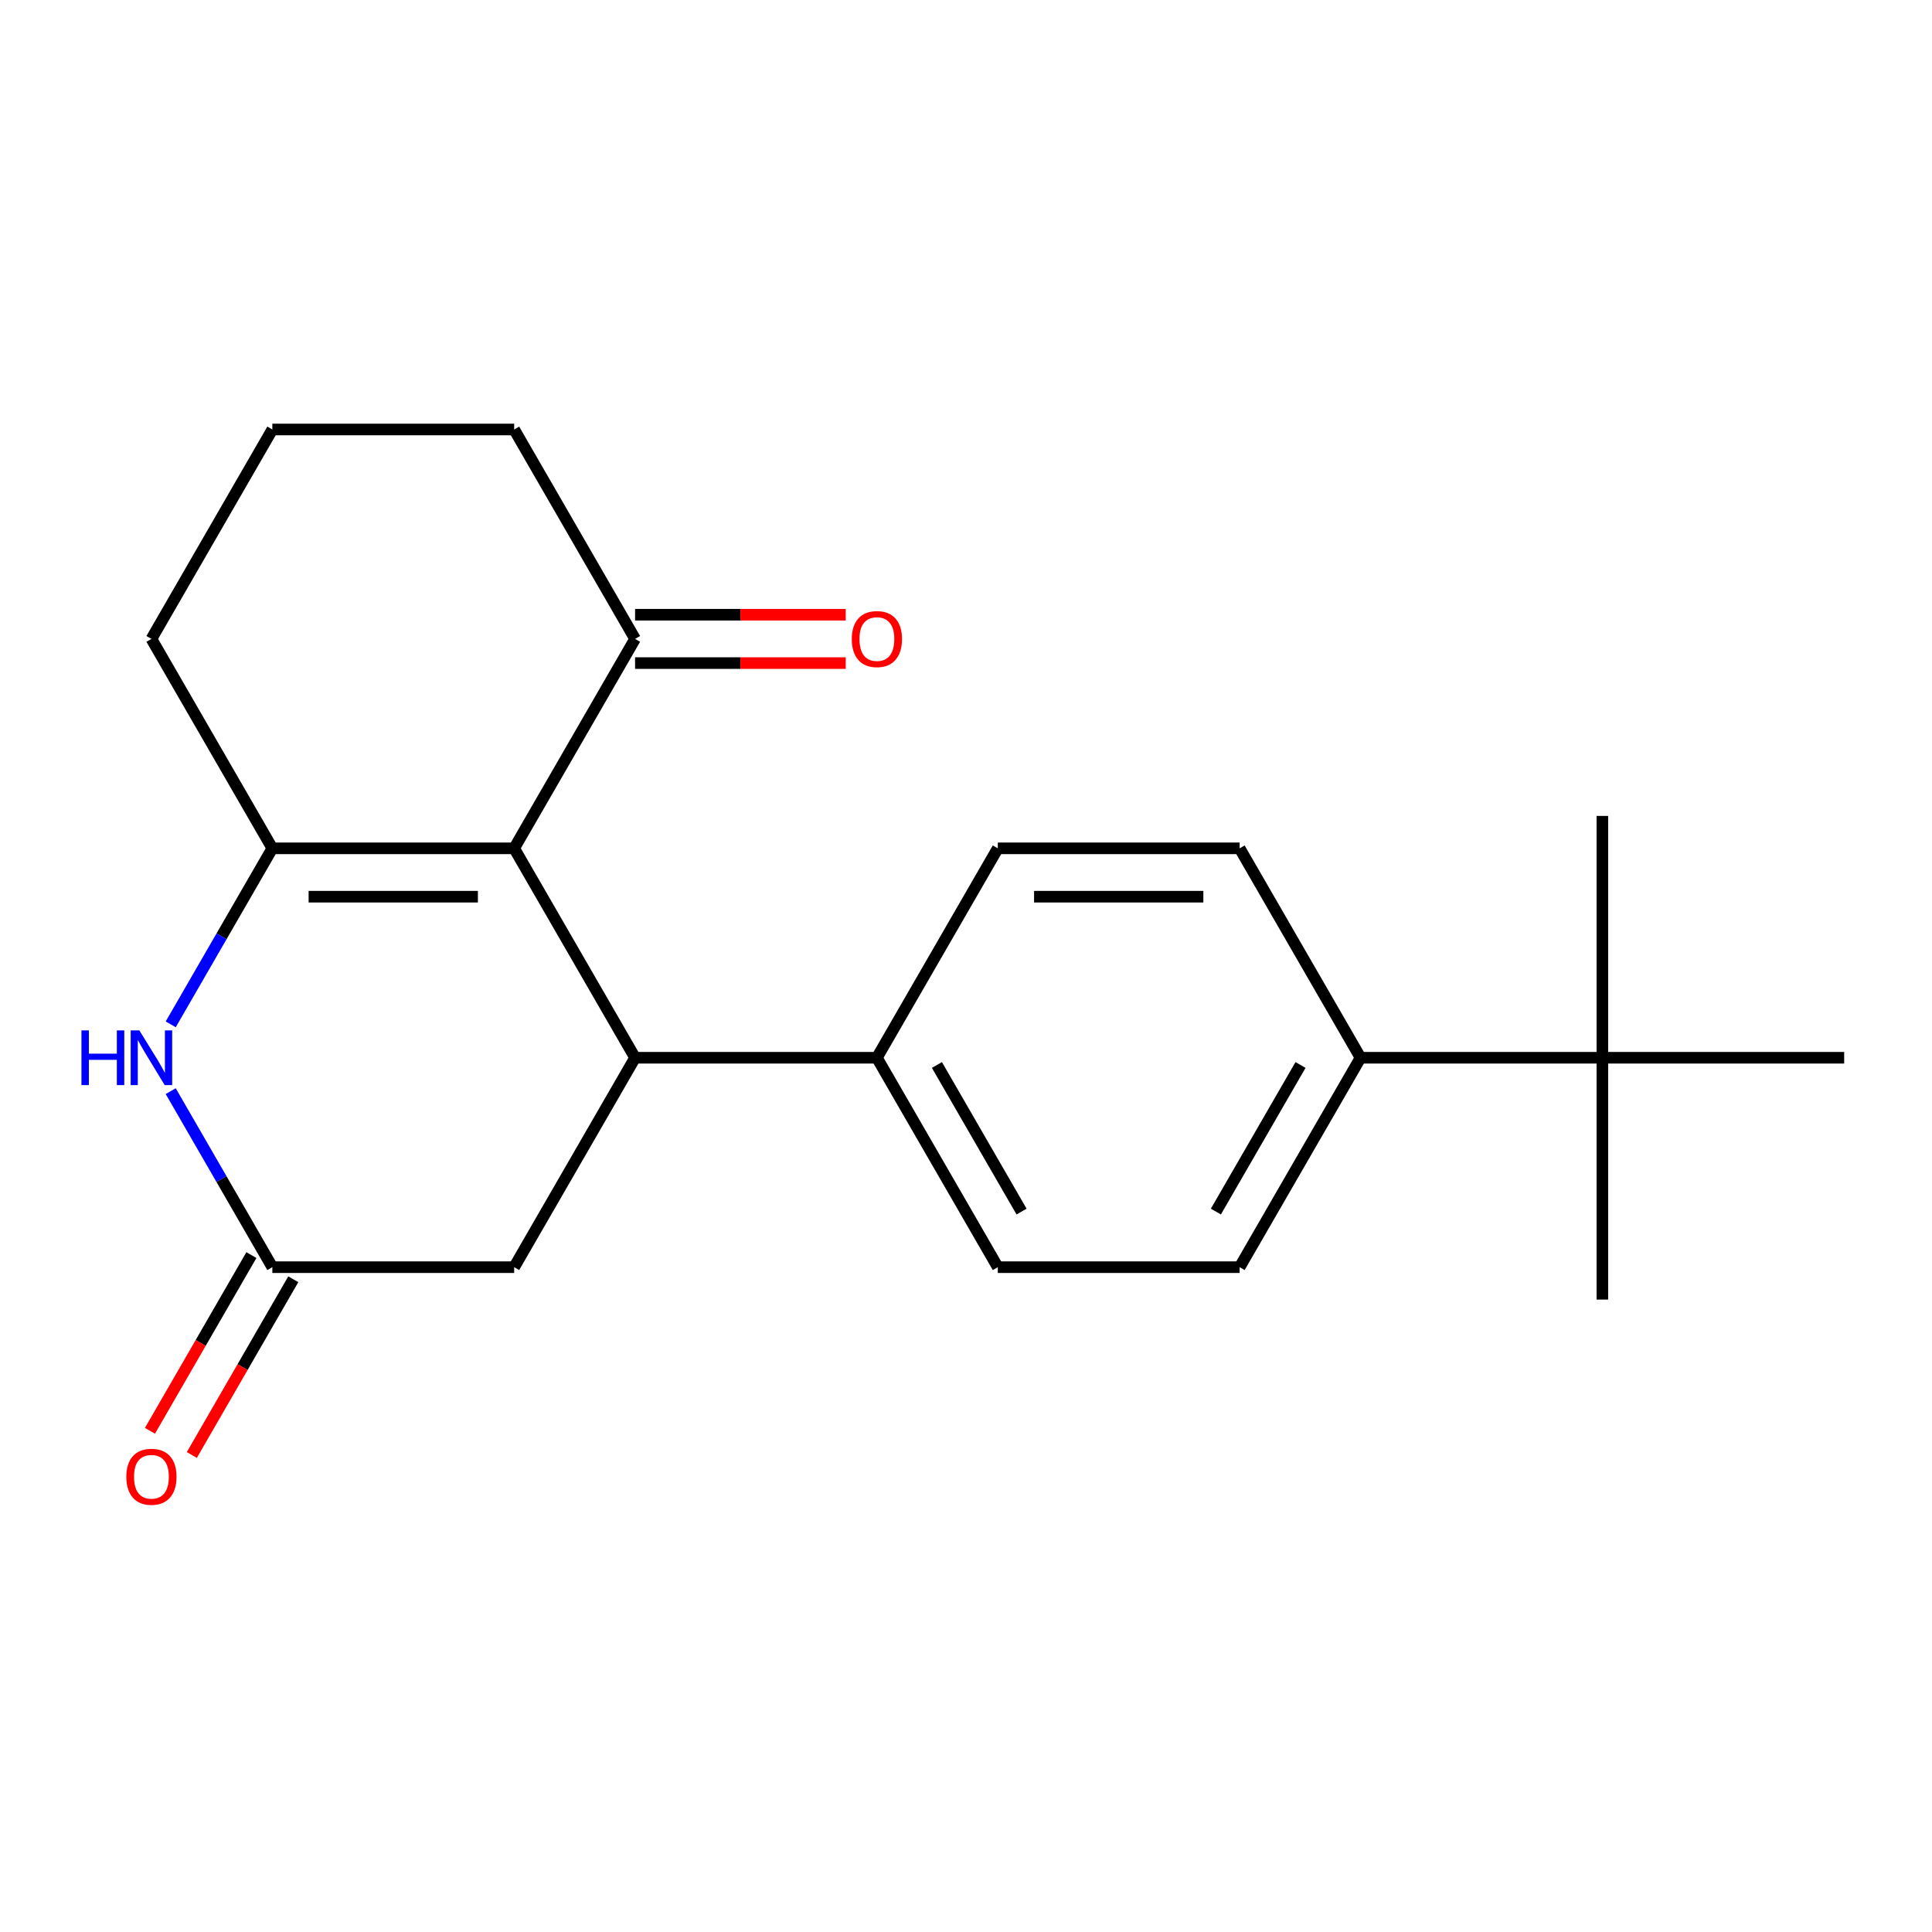 <?xml version='1.0' encoding='iso-8859-1'?>
<svg version='1.1' baseProfile='full'
              xmlns='http://www.w3.org/2000/svg'
                      xmlns:rdkit='http://www.rdkit.org/xml'
                      xmlns:xlink='http://www.w3.org/1999/xlink'
                  xml:space='preserve'
width='1000px' height='1000px' viewBox='0 0 1000 1000'>
<!-- END OF HEADER -->
<rect style='opacity:1.0;fill:#FFFFFF;stroke:none' width='1000' height='1000' x='0' y='0'> </rect>
<path class='bond-0' d='M 266.13,439.093 L 140.964,439.093' style='fill:none;fill-rule:evenodd;stroke:#000000;stroke-width:6px;stroke-linecap:butt;stroke-linejoin:miter;stroke-opacity:1' />
<path class='bond-0' d='M 247.355,464.126 L 159.739,464.126' style='fill:none;fill-rule:evenodd;stroke:#000000;stroke-width:6px;stroke-linecap:butt;stroke-linejoin:miter;stroke-opacity:1' />
<path class='bond-1' d='M 266.13,439.093 L 328.713,547.49' style='fill:none;fill-rule:evenodd;stroke:#000000;stroke-width:6px;stroke-linecap:butt;stroke-linejoin:miter;stroke-opacity:1' />
<path class='bond-4' d='M 266.13,439.093 L 328.713,330.695' style='fill:none;fill-rule:evenodd;stroke:#000000;stroke-width:6px;stroke-linecap:butt;stroke-linejoin:miter;stroke-opacity:1' />
<path class='bond-2' d='M 140.964,439.093 L 114.663,484.647' style='fill:none;fill-rule:evenodd;stroke:#000000;stroke-width:6px;stroke-linecap:butt;stroke-linejoin:miter;stroke-opacity:1' />
<path class='bond-2' d='M 114.663,484.647 L 88.362,530.201' style='fill:none;fill-rule:evenodd;stroke:#0000FF;stroke-width:6px;stroke-linecap:butt;stroke-linejoin:miter;stroke-opacity:1' />
<path class='bond-15' d='M 140.964,439.093 L 78.38,330.695' style='fill:none;fill-rule:evenodd;stroke:#000000;stroke-width:6px;stroke-linecap:butt;stroke-linejoin:miter;stroke-opacity:1' />
<path class='bond-5' d='M 328.713,547.49 L 266.13,655.887' style='fill:none;fill-rule:evenodd;stroke:#000000;stroke-width:6px;stroke-linecap:butt;stroke-linejoin:miter;stroke-opacity:1' />
<path class='bond-6' d='M 328.713,547.49 L 453.88,547.49' style='fill:none;fill-rule:evenodd;stroke:#000000;stroke-width:6px;stroke-linecap:butt;stroke-linejoin:miter;stroke-opacity:1' />
<path class='bond-22' d='M 88.362,564.779 L 114.663,610.333' style='fill:none;fill-rule:evenodd;stroke:#0000FF;stroke-width:6px;stroke-linecap:butt;stroke-linejoin:miter;stroke-opacity:1' />
<path class='bond-22' d='M 114.663,610.333 L 140.964,655.887' style='fill:none;fill-rule:evenodd;stroke:#000000;stroke-width:6px;stroke-linecap:butt;stroke-linejoin:miter;stroke-opacity:1' />
<path class='bond-3' d='M 140.964,655.887 L 266.13,655.887' style='fill:none;fill-rule:evenodd;stroke:#000000;stroke-width:6px;stroke-linecap:butt;stroke-linejoin:miter;stroke-opacity:1' />
<path class='bond-9' d='M 130.124,649.629 L 103.869,695.103' style='fill:none;fill-rule:evenodd;stroke:#000000;stroke-width:6px;stroke-linecap:butt;stroke-linejoin:miter;stroke-opacity:1' />
<path class='bond-9' d='M 103.869,695.103 L 77.615,740.577' style='fill:none;fill-rule:evenodd;stroke:#FF0000;stroke-width:6px;stroke-linecap:butt;stroke-linejoin:miter;stroke-opacity:1' />
<path class='bond-9' d='M 151.803,662.146 L 125.549,707.62' style='fill:none;fill-rule:evenodd;stroke:#000000;stroke-width:6px;stroke-linecap:butt;stroke-linejoin:miter;stroke-opacity:1' />
<path class='bond-9' d='M 125.549,707.62 L 99.294,753.094' style='fill:none;fill-rule:evenodd;stroke:#FF0000;stroke-width:6px;stroke-linecap:butt;stroke-linejoin:miter;stroke-opacity:1' />
<path class='bond-10' d='M 328.713,343.212 L 383.232,343.212' style='fill:none;fill-rule:evenodd;stroke:#000000;stroke-width:6px;stroke-linecap:butt;stroke-linejoin:miter;stroke-opacity:1' />
<path class='bond-10' d='M 383.232,343.212 L 437.75,343.212' style='fill:none;fill-rule:evenodd;stroke:#FF0000;stroke-width:6px;stroke-linecap:butt;stroke-linejoin:miter;stroke-opacity:1' />
<path class='bond-10' d='M 328.713,318.179 L 383.232,318.179' style='fill:none;fill-rule:evenodd;stroke:#000000;stroke-width:6px;stroke-linecap:butt;stroke-linejoin:miter;stroke-opacity:1' />
<path class='bond-10' d='M 383.232,318.179 L 437.75,318.179' style='fill:none;fill-rule:evenodd;stroke:#FF0000;stroke-width:6px;stroke-linecap:butt;stroke-linejoin:miter;stroke-opacity:1' />
<path class='bond-16' d='M 328.713,330.695 L 266.13,222.298' style='fill:none;fill-rule:evenodd;stroke:#000000;stroke-width:6px;stroke-linecap:butt;stroke-linejoin:miter;stroke-opacity:1' />
<path class='bond-11' d='M 453.88,547.49 L 516.463,439.093' style='fill:none;fill-rule:evenodd;stroke:#000000;stroke-width:6px;stroke-linecap:butt;stroke-linejoin:miter;stroke-opacity:1' />
<path class='bond-12' d='M 453.88,547.49 L 516.463,655.887' style='fill:none;fill-rule:evenodd;stroke:#000000;stroke-width:6px;stroke-linecap:butt;stroke-linejoin:miter;stroke-opacity:1' />
<path class='bond-12' d='M 484.947,551.233 L 528.755,627.111' style='fill:none;fill-rule:evenodd;stroke:#000000;stroke-width:6px;stroke-linecap:butt;stroke-linejoin:miter;stroke-opacity:1' />
<path class='bond-7' d='M 829.379,547.49 L 704.213,547.49' style='fill:none;fill-rule:evenodd;stroke:#000000;stroke-width:6px;stroke-linecap:butt;stroke-linejoin:miter;stroke-opacity:1' />
<path class='bond-18' d='M 829.379,547.49 L 829.379,672.656' style='fill:none;fill-rule:evenodd;stroke:#000000;stroke-width:6px;stroke-linecap:butt;stroke-linejoin:miter;stroke-opacity:1' />
<path class='bond-19' d='M 829.379,547.49 L 829.379,422.323' style='fill:none;fill-rule:evenodd;stroke:#000000;stroke-width:6px;stroke-linecap:butt;stroke-linejoin:miter;stroke-opacity:1' />
<path class='bond-20' d='M 829.379,547.49 L 954.545,547.49' style='fill:none;fill-rule:evenodd;stroke:#000000;stroke-width:6px;stroke-linecap:butt;stroke-linejoin:miter;stroke-opacity:1' />
<path class='bond-8' d='M 704.213,547.49 L 641.629,655.887' style='fill:none;fill-rule:evenodd;stroke:#000000;stroke-width:6px;stroke-linecap:butt;stroke-linejoin:miter;stroke-opacity:1' />
<path class='bond-8' d='M 673.146,551.233 L 629.337,627.111' style='fill:none;fill-rule:evenodd;stroke:#000000;stroke-width:6px;stroke-linecap:butt;stroke-linejoin:miter;stroke-opacity:1' />
<path class='bond-23' d='M 704.213,547.49 L 641.629,439.093' style='fill:none;fill-rule:evenodd;stroke:#000000;stroke-width:6px;stroke-linecap:butt;stroke-linejoin:miter;stroke-opacity:1' />
<path class='bond-13' d='M 516.463,439.093 L 641.629,439.093' style='fill:none;fill-rule:evenodd;stroke:#000000;stroke-width:6px;stroke-linecap:butt;stroke-linejoin:miter;stroke-opacity:1' />
<path class='bond-13' d='M 535.238,464.126 L 622.854,464.126' style='fill:none;fill-rule:evenodd;stroke:#000000;stroke-width:6px;stroke-linecap:butt;stroke-linejoin:miter;stroke-opacity:1' />
<path class='bond-14' d='M 516.463,655.887 L 641.629,655.887' style='fill:none;fill-rule:evenodd;stroke:#000000;stroke-width:6px;stroke-linecap:butt;stroke-linejoin:miter;stroke-opacity:1' />
<path class='bond-21' d='M 78.38,330.695 L 140.964,222.298' style='fill:none;fill-rule:evenodd;stroke:#000000;stroke-width:6px;stroke-linecap:butt;stroke-linejoin:miter;stroke-opacity:1' />
<path class='bond-17' d='M 266.13,222.298 L 140.964,222.298' style='fill:none;fill-rule:evenodd;stroke:#000000;stroke-width:6px;stroke-linecap:butt;stroke-linejoin:miter;stroke-opacity:1' />
<path  class='atom-3' d='M 42.16 533.33
L 46 533.33
L 46 545.37
L 60.48 545.37
L 60.48 533.33
L 64.32 533.33
L 64.32 561.65
L 60.48 561.65
L 60.48 548.57
L 46 548.57
L 46 561.65
L 42.16 561.65
L 42.16 533.33
' fill='#0000FF'/>
<path  class='atom-3' d='M 72.12 533.33
L 81.4 548.33
Q 82.32 549.81, 83.8 552.49
Q 85.28 555.17, 85.36 555.33
L 85.36 533.33
L 89.12 533.33
L 89.12 561.65
L 85.24 561.65
L 75.28 545.25
Q 74.12 543.33, 72.88 541.13
Q 71.68 538.93, 71.32 538.25
L 71.32 561.65
L 67.64 561.65
L 67.64 533.33
L 72.12 533.33
' fill='#0000FF'/>
<path  class='atom-10' d='M 65.38 764.365
Q 65.38 757.565, 68.74 753.765
Q 72.1 749.965, 78.38 749.965
Q 84.66 749.965, 88.02 753.765
Q 91.38 757.565, 91.38 764.365
Q 91.38 771.245, 87.98 775.165
Q 84.58 779.045, 78.38 779.045
Q 72.14 779.045, 68.74 775.165
Q 65.38 771.285, 65.38 764.365
M 78.38 775.845
Q 82.7 775.845, 85.02 772.965
Q 87.38 770.045, 87.38 764.365
Q 87.38 758.805, 85.02 756.005
Q 82.7 753.165, 78.38 753.165
Q 74.06 753.165, 71.7 755.965
Q 69.38 758.765, 69.38 764.365
Q 69.38 770.085, 71.7 772.965
Q 74.06 775.845, 78.38 775.845
' fill='#FF0000'/>
<path  class='atom-11' d='M 440.88 330.775
Q 440.88 323.975, 444.24 320.175
Q 447.6 316.375, 453.88 316.375
Q 460.16 316.375, 463.52 320.175
Q 466.88 323.975, 466.88 330.775
Q 466.88 337.655, 463.48 341.575
Q 460.08 345.455, 453.88 345.455
Q 447.64 345.455, 444.24 341.575
Q 440.88 337.695, 440.88 330.775
M 453.88 342.255
Q 458.2 342.255, 460.52 339.375
Q 462.88 336.455, 462.88 330.775
Q 462.88 325.215, 460.52 322.415
Q 458.2 319.575, 453.88 319.575
Q 449.56 319.575, 447.2 322.375
Q 444.88 325.175, 444.88 330.775
Q 444.88 336.495, 447.2 339.375
Q 449.56 342.255, 453.88 342.255
' fill='#FF0000'/>
</svg>
